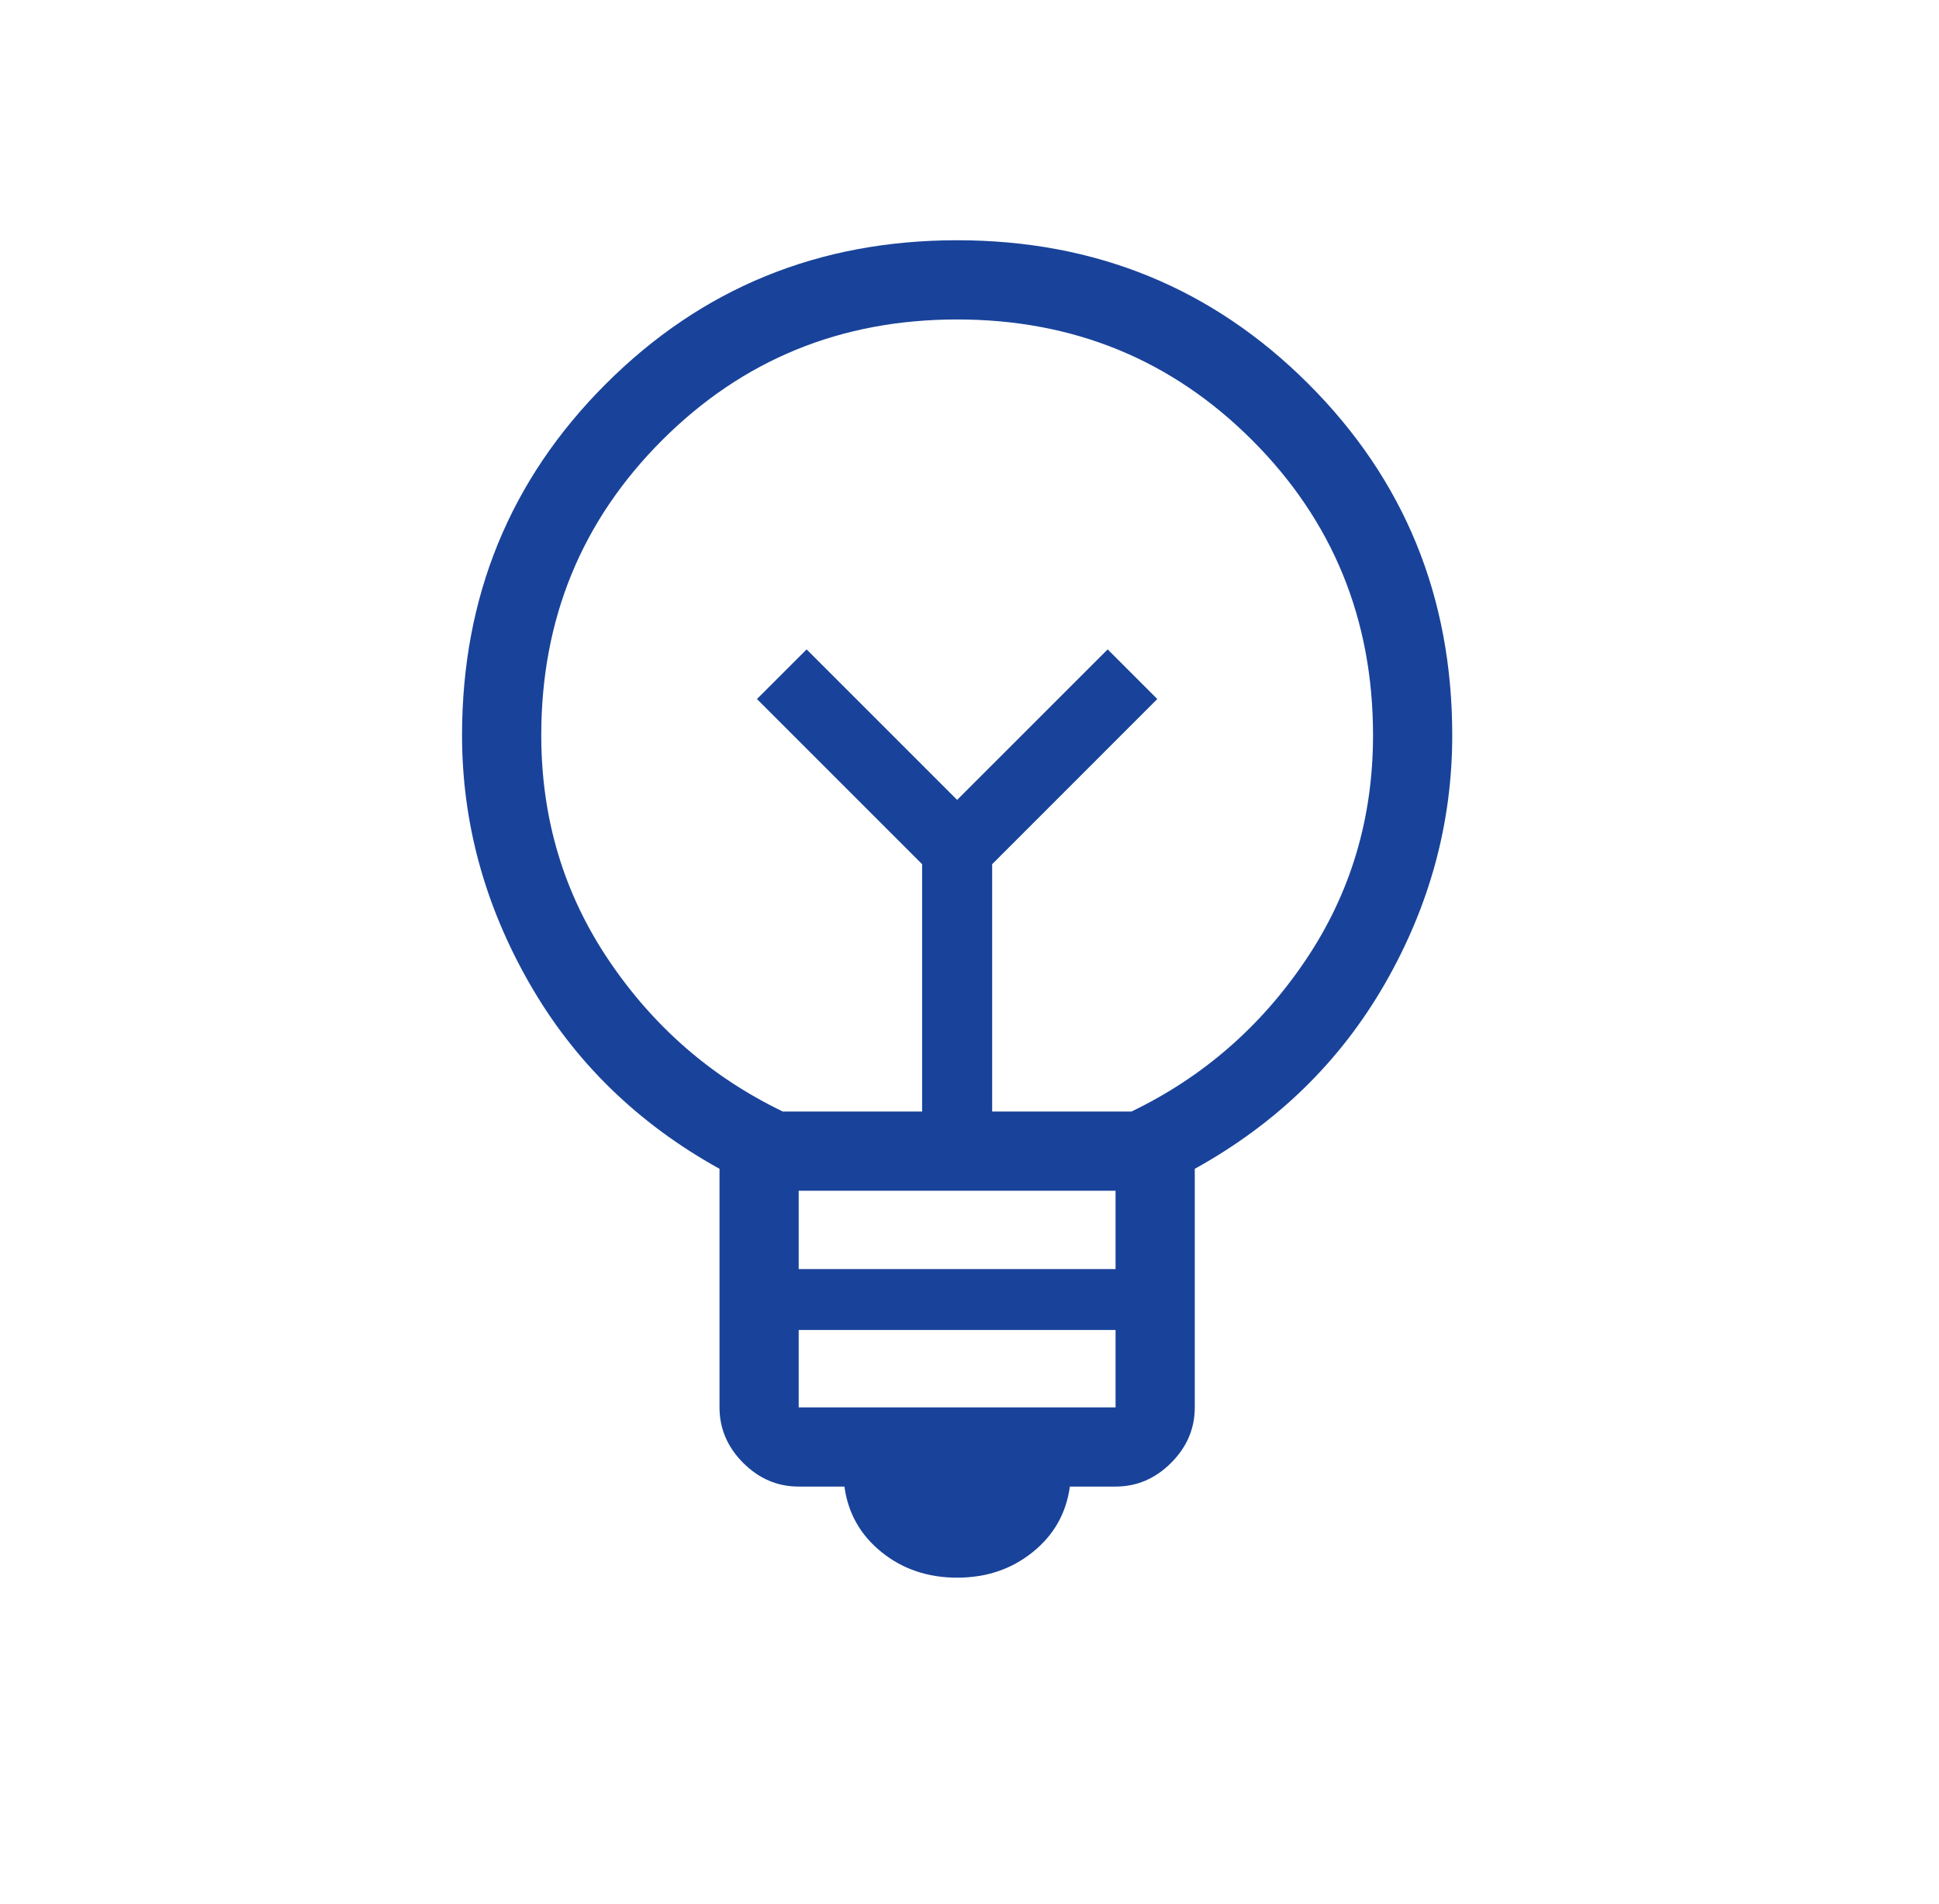 <svg width="55" height="54" viewBox="0 0 55 54" fill="none" xmlns="http://www.w3.org/2000/svg">
<mask id="mask0_6_963" style="mask-type:alpha" maskUnits="userSpaceOnUse" x="0" y="0" width="55" height="54">
<rect x="0.186" y="0.074" width="53.926" height="53.926" fill="#D9D9D9"/>
</mask>
<g mask="url(#mask0_6_963)">
<path d="M27.149 44.753C26.32 44.753 25.605 44.512 25.006 44.029C24.407 43.547 24.056 42.927 23.952 42.169H22.655C22.053 42.169 21.528 41.945 21.08 41.497C20.633 41.049 20.409 40.524 20.409 39.922V33.155C18.084 31.868 16.285 30.112 15.014 27.888C13.742 25.664 13.106 23.321 13.106 20.858C13.106 16.931 14.465 13.609 17.183 10.892C19.901 8.174 23.223 6.815 27.149 6.815C31.076 6.815 34.398 8.174 37.115 10.892C39.834 13.609 41.193 16.931 41.193 20.858C41.193 23.338 40.557 25.686 39.285 27.901C38.013 30.116 36.215 31.868 33.89 33.155V39.922C33.89 40.524 33.666 41.049 33.218 41.497C32.77 41.945 32.245 42.169 31.643 42.169H30.347C30.243 42.927 29.892 43.547 29.292 44.029C28.693 44.512 27.979 44.753 27.149 44.753ZM22.655 39.922H31.643V37.727H22.655V39.922ZM22.655 35.999H31.643V33.778H22.655V35.999ZM22.206 31.531H26.156V24.514L21.471 19.829L22.88 18.421L27.149 22.69L31.419 18.421L32.827 19.829L28.143 24.514V31.531H32.093C34.115 30.557 35.763 29.125 37.036 27.233C38.309 25.342 38.946 23.217 38.946 20.858C38.946 17.562 37.803 14.773 35.519 12.488C33.235 10.204 30.445 9.062 27.149 9.062C23.854 9.062 21.064 10.204 18.78 12.488C16.495 14.773 15.353 17.562 15.353 20.858C15.353 23.217 15.99 25.342 17.263 27.233C18.536 29.125 20.184 30.557 22.206 31.531Z" fill="#19439A"/>
</g>
</svg>
